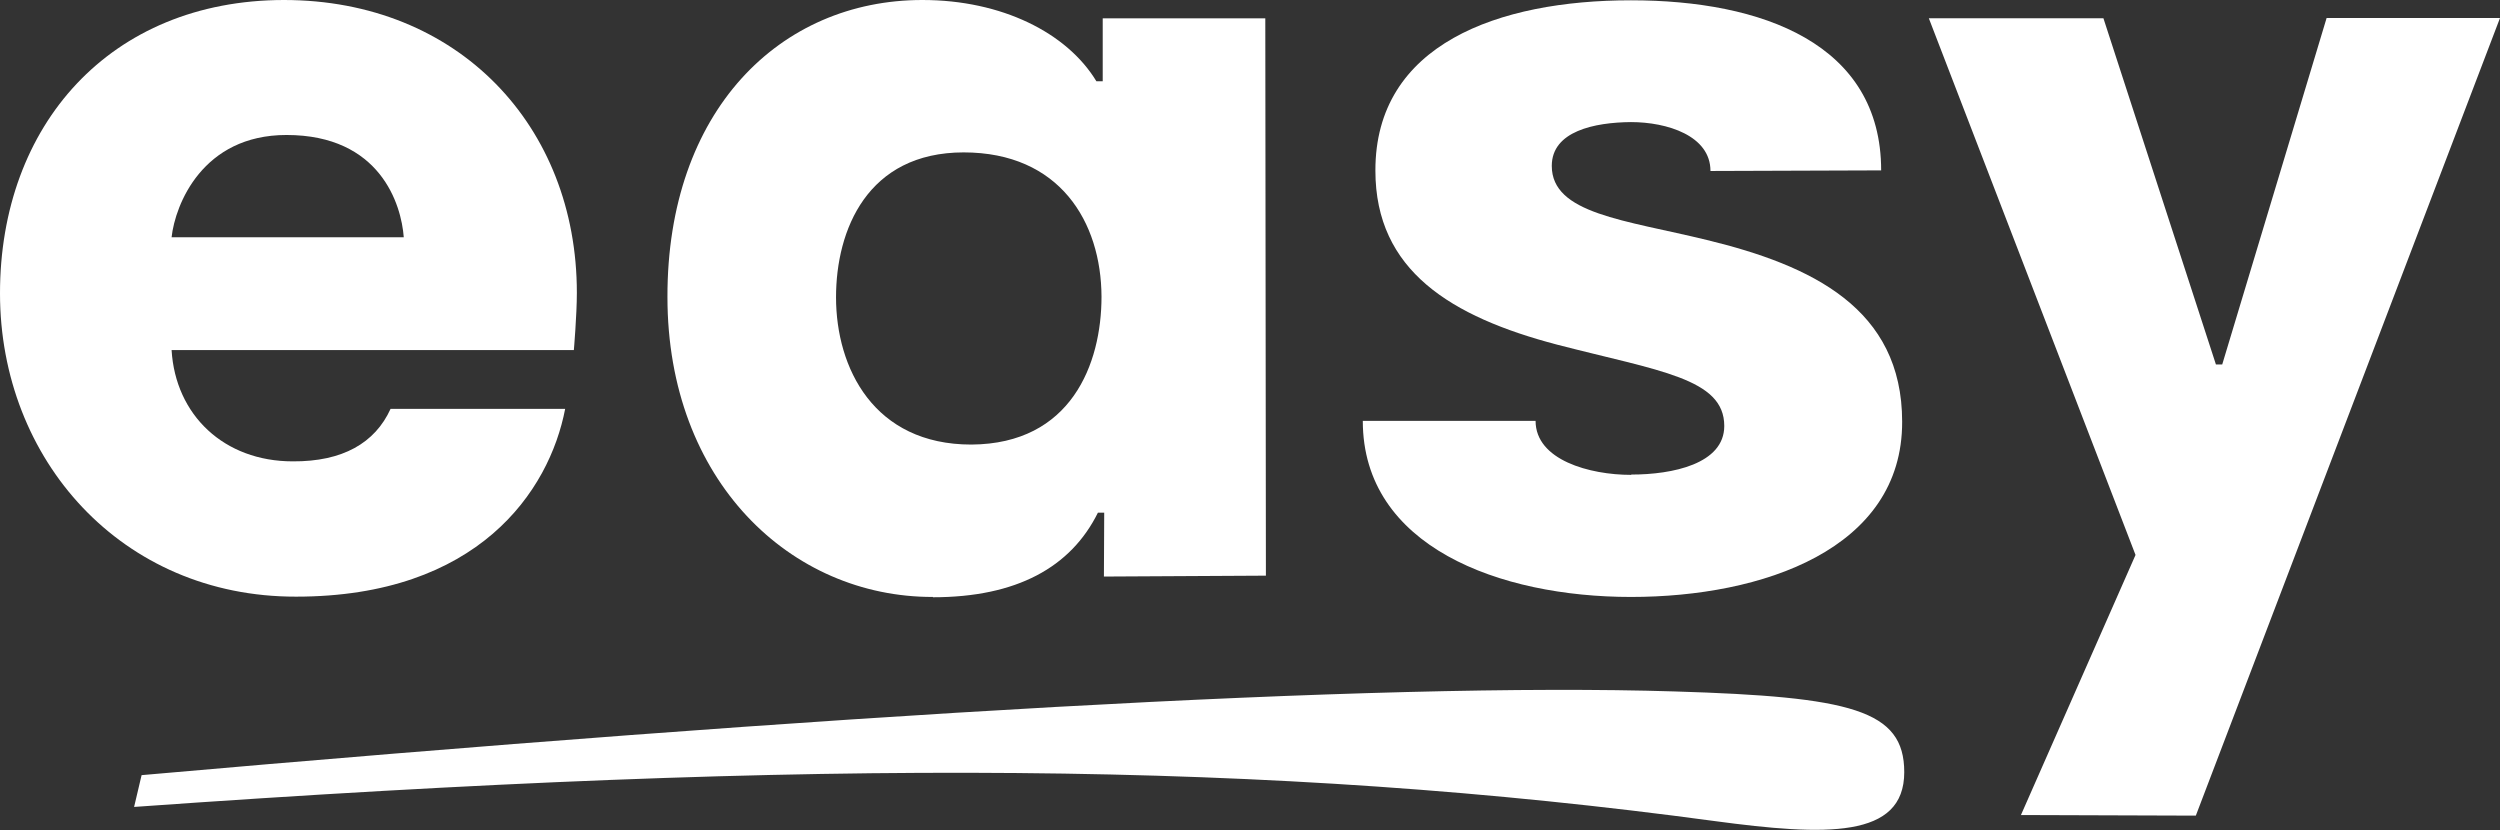 <?xml version="1.0" encoding="UTF-8"?>
<svg xmlns="http://www.w3.org/2000/svg" id="Capa_2" viewBox="0 0 83.34 27.67">
  <rect x="0" y="0" width="83.34" height="27.67" fill="#333333" stroke="none"/>
  <defs>
    <style>.cls-1{fill:#fff;}</style>
  </defs>
  <g id="Capa_1-2">
    <g>
      <polygon class="cls-1" points="77.56 .6 74.08 12.15 73.87 12.15 70.12 .61 64.3 .61 71.19 18.5 67.37 27.17 73.2 27.19 83.34 .6 77.56 .6"></polygon>
      <path class="cls-1" d="m54.37,15.83c-1.37,0-3.18-.49-3.18-1.8h-5.76c0,4.19,4.56,5.87,8.94,5.87,4.38,0,9.05-1.59,9.04-5.84,0-3.78-3.01-5.21-6.51-6.06-2.74-.67-5.17-.87-5.17-2.47,0-1.16,1.43-1.45,2.64-1.46,1.2,0,2.65.45,2.65,1.63l5.69-.02c0-4.23-3.98-5.67-8.34-5.67-4.41,0-8.53,1.46-8.52,5.68,0,3.33,2.52,4.87,6.06,5.8,3.4.88,5.57,1.12,5.57,2.71,0,1.27-1.74,1.62-3.09,1.62Z"></path>
      <path class="cls-1" d="m31.1,19.91c2.79,0,4.6-1,5.5-2.82h.21s-.01,2.13-.01,2.13l5.4-.03-.02-18.58h-5.42s0,2.1,0,2.1h-.21C35.57,1.09,33.39,0,30.75,0c-4.76,0-8.51,3.7-8.5,9.9,0,6.13,4.11,10.01,8.85,10Zm1.02-14.83c3.21,0,4.59,2.32,4.6,4.81,0,2.24-1.01,4.91-4.34,4.93-3.25,0-4.51-2.55-4.51-4.91,0-2.24,1.04-4.83,4.26-4.83Z"></path>
      <path class="cls-1" d="m18.84,13.63h-5.82c-.52,1.14-1.6,1.76-3.26,1.75-2.29,0-3.91-1.54-4.04-3.71h13.41s.1-1.17.1-1.91C19.23,4.2,15.28,0,9.46,0,3.67.01,0,4.17,0,9.78c0,5.54,4.05,10.12,9.87,10.11,6.05,0,8.44-3.5,8.97-6.26ZM9.55,4.5c3.13,0,3.83,2.32,3.91,3.41h-7.74c.12-1.09,1.03-3.41,3.83-3.41Z"></path>
      <path class="cls-1" d="m57.15,27.37c3.72.5,6.33.59,6.33-1.63,0-2.08-1.78-2.51-7.65-2.69-9.95-.31-28.09.76-51.11,2.79l-.25,1.06c23.03-1.64,37.89-1.53,52.68.47Z"></path>
    </g>
  </g>
</svg>
